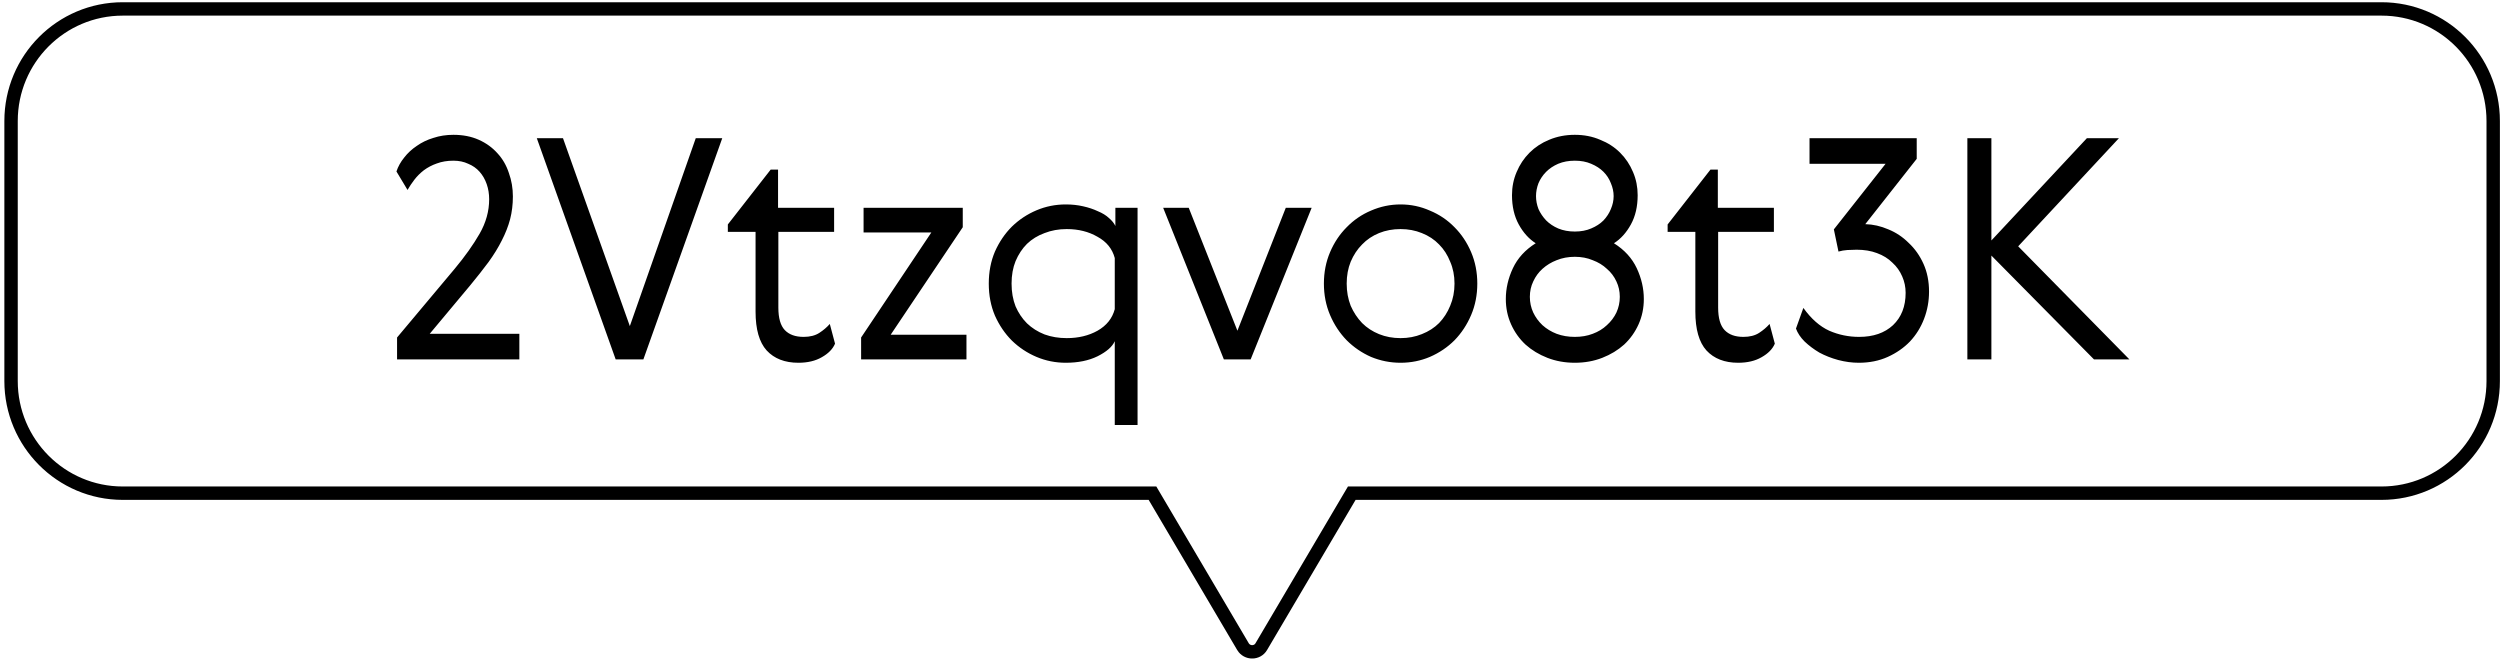 <svg xmlns="http://www.w3.org/2000/svg" width="560" height="148" viewBox="0 0 560 148" fill="none">
  <g clip-path="url(#clip0_5247_10784)">
    <path d="M258.592 111.211L258.157 110.473H257.3H27.497C13.674 110.473 2.477 99.207 2.477 85.356V27.117C2.477 13.229 13.672 2 27.497 2H533.456C547.281 2 558.477 13.229 558.477 27.117V85.356C558.477 99.244 547.281 110.473 533.456 110.473H303.653H302.797L302.361 111.211L282.528 144.842L282.522 144.852C281.635 146.382 279.363 146.413 278.424 144.841C278.424 144.84 278.423 144.838 278.422 144.837L258.592 111.211Z" stroke="black" stroke-width="3"></path>
    <path d="M116.335 74.773V80.5H88.942V75.601L101.845 60.214C104.145 57.454 106.008 54.832 107.434 52.348C108.86 49.864 109.573 47.288 109.573 44.62C109.573 43.424 109.389 42.297 109.021 41.239C108.653 40.181 108.124 39.261 107.434 38.479C106.744 37.697 105.893 37.099 104.881 36.685C103.915 36.225 102.811 35.995 101.569 35.995C100.189 35.995 98.947 36.202 97.843 36.616C96.785 36.984 95.819 37.49 94.945 38.134C94.117 38.778 93.404 39.491 92.806 40.273C92.208 41.055 91.702 41.814 91.288 42.55L88.804 38.41C89.172 37.306 89.747 36.271 90.529 35.305C91.311 34.293 92.254 33.419 93.358 32.683C94.462 31.901 95.704 31.303 97.084 30.889C98.464 30.429 99.959 30.199 101.569 30.199C103.685 30.199 105.571 30.567 107.227 31.303C108.883 32.039 110.286 33.051 111.436 34.339C112.586 35.581 113.437 37.053 113.989 38.755C114.587 40.411 114.886 42.159 114.886 43.999C114.886 45.793 114.679 47.495 114.265 49.105C113.851 50.669 113.23 52.256 112.402 53.866C111.62 55.43 110.631 57.04 109.435 58.696C108.239 60.306 106.882 62.031 105.364 63.871L96.256 74.773H116.335ZM120.245 30.958H126.11L141.083 73.048L155.849 30.958H161.783L144.119 80.5H137.909L120.245 30.958ZM187.048 76.981C186.542 78.177 185.553 79.189 184.081 80.017C182.655 80.845 180.907 81.259 178.837 81.259C175.801 81.259 173.432 80.339 171.73 78.499C170.074 76.659 169.246 73.761 169.246 69.805V51.934H163.036V50.278L172.627 37.996H174.283V46.552H186.841V51.934H174.352V68.908C174.352 71.254 174.835 72.933 175.801 73.945C176.767 74.957 178.17 75.463 180.01 75.463C181.436 75.463 182.609 75.164 183.529 74.566C184.449 73.968 185.231 73.301 185.875 72.565L187.048 76.981ZM193.441 46.552H215.659V50.899L199.513 74.98H216.487V80.5H192.889V75.601L208.621 52.072H193.441V46.552ZM249.707 95.197V76.429C249.155 77.671 247.867 78.798 245.843 79.81C243.865 80.776 241.496 81.259 238.736 81.259C236.436 81.259 234.251 80.822 232.181 79.948C230.111 79.074 228.271 77.855 226.661 76.291C225.097 74.727 223.832 72.864 222.866 70.702C221.946 68.54 221.486 66.148 221.486 63.526C221.486 60.904 221.946 58.512 222.866 56.35C223.832 54.188 225.097 52.325 226.661 50.761C228.271 49.197 230.111 47.978 232.181 47.104C234.251 46.23 236.436 45.793 238.736 45.793C240.116 45.793 241.404 45.931 242.6 46.207C243.842 46.483 244.946 46.851 245.912 47.311C246.924 47.725 247.752 48.231 248.396 48.829C249.086 49.427 249.569 50.025 249.845 50.623V46.552H254.813V95.197H249.707ZM227.489 58.489C226.891 59.961 226.592 61.64 226.592 63.526C226.592 65.412 226.891 67.114 227.489 68.632C228.133 70.104 228.984 71.369 230.042 72.427C231.146 73.485 232.457 74.313 233.975 74.911C235.493 75.463 237.149 75.739 238.943 75.739C241.565 75.739 243.865 75.187 245.843 74.083C247.867 72.933 249.155 71.323 249.707 69.253V57.799C249.155 55.729 247.867 54.142 245.843 53.038C243.865 51.888 241.565 51.313 238.943 51.313C237.149 51.313 235.493 51.612 233.975 52.21C232.457 52.762 231.146 53.567 230.042 54.625C228.984 55.683 228.133 56.971 227.489 58.489ZM274.144 80.5L260.551 46.552H266.278L277.18 74.083L288.013 46.552H293.809L280.147 80.5H274.144ZM297.933 70.564C297.013 68.402 296.553 66.056 296.553 63.526C296.553 60.996 297.013 58.65 297.933 56.488C298.853 54.326 300.095 52.463 301.659 50.899C303.223 49.289 305.04 48.047 307.11 47.173C309.226 46.253 311.434 45.793 313.734 45.793C316.034 45.793 318.219 46.253 320.289 47.173C322.405 48.047 324.245 49.289 325.809 50.899C327.373 52.463 328.615 54.326 329.535 56.488C330.455 58.65 330.915 60.996 330.915 63.526C330.915 66.056 330.455 68.402 329.535 70.564C328.615 72.726 327.373 74.612 325.809 76.222C324.245 77.786 322.405 79.028 320.289 79.948C318.219 80.822 316.034 81.259 313.734 81.259C311.434 81.259 309.226 80.822 307.11 79.948C305.04 79.028 303.223 77.786 301.659 76.222C300.095 74.612 298.853 72.726 297.933 70.564ZM313.734 51.313C311.986 51.313 310.376 51.612 308.904 52.21C307.432 52.808 306.167 53.659 305.109 54.763C304.051 55.821 303.2 57.109 302.556 58.627C301.958 60.099 301.659 61.732 301.659 63.526C301.659 65.32 301.958 66.976 302.556 68.494C303.2 69.966 304.051 71.254 305.109 72.358C306.167 73.416 307.432 74.244 308.904 74.842C310.376 75.44 311.986 75.739 313.734 75.739C315.436 75.739 317.023 75.44 318.495 74.842C320.013 74.244 321.301 73.416 322.359 72.358C323.417 71.254 324.245 69.966 324.843 68.494C325.487 66.976 325.809 65.32 325.809 63.526C325.809 61.732 325.487 60.099 324.843 58.627C324.245 57.109 323.417 55.821 322.359 54.763C321.301 53.659 320.013 52.808 318.495 52.21C317.023 51.612 315.436 51.313 313.734 51.313ZM358.902 80.155C357.016 80.891 354.969 81.259 352.761 81.259C350.553 81.259 348.506 80.891 346.62 80.155C344.734 79.419 343.101 78.43 341.721 77.188C340.341 75.9 339.26 74.382 338.478 72.634C337.696 70.886 337.305 69 337.305 66.976C337.305 64.63 337.834 62.33 338.892 60.076C339.95 57.822 341.652 55.959 343.998 54.487C342.48 53.521 341.215 52.118 340.203 50.278C339.191 48.438 338.685 46.253 338.685 43.723C338.685 41.883 339.03 40.158 339.72 38.548C340.41 36.892 341.376 35.443 342.618 34.201C343.86 32.959 345.332 31.993 347.034 31.303C348.782 30.567 350.691 30.199 352.761 30.199C354.831 30.199 356.717 30.567 358.419 31.303C360.167 31.993 361.662 32.959 362.904 34.201C364.146 35.443 365.112 36.892 365.802 38.548C366.492 40.158 366.837 41.883 366.837 43.723C366.837 46.253 366.331 48.438 365.319 50.278C364.307 52.118 363.042 53.521 361.524 54.487C363.87 55.959 365.572 57.822 366.63 60.076C367.688 62.33 368.217 64.63 368.217 66.976C368.217 69 367.826 70.886 367.044 72.634C366.262 74.382 365.181 75.9 363.801 77.188C362.421 78.43 360.788 79.419 358.902 80.155ZM348.69 74.773C349.932 75.233 351.289 75.463 352.761 75.463C354.233 75.463 355.567 75.233 356.763 74.773C358.005 74.313 359.063 73.669 359.937 72.841C360.857 72.013 361.57 71.07 362.076 70.012C362.582 68.908 362.835 67.735 362.835 66.493C362.835 65.251 362.582 64.101 362.076 63.043C361.57 61.939 360.857 60.996 359.937 60.214C359.063 59.386 358.005 58.742 356.763 58.282C355.567 57.776 354.233 57.523 352.761 57.523C351.289 57.523 349.932 57.776 348.69 58.282C347.494 58.742 346.436 59.386 345.516 60.214C344.642 60.996 343.952 61.939 343.446 63.043C342.94 64.101 342.687 65.251 342.687 66.493C342.687 67.735 342.94 68.908 343.446 70.012C343.952 71.07 344.642 72.013 345.516 72.841C346.436 73.669 347.494 74.313 348.69 74.773ZM360.834 46.828C361.248 45.862 361.455 44.896 361.455 43.93C361.455 42.964 361.248 41.998 360.834 41.032C360.466 40.066 359.914 39.215 359.178 38.479C358.442 37.743 357.522 37.145 356.418 36.685C355.36 36.225 354.141 35.995 352.761 35.995C351.381 35.995 350.139 36.225 349.035 36.685C347.977 37.145 347.08 37.743 346.344 38.479C345.608 39.215 345.033 40.066 344.619 41.032C344.251 41.998 344.067 42.964 344.067 43.93C344.067 44.896 344.251 45.862 344.619 46.828C345.033 47.748 345.608 48.599 346.344 49.381C347.08 50.117 347.977 50.715 349.035 51.175C350.139 51.635 351.381 51.865 352.761 51.865C354.141 51.865 355.36 51.635 356.418 51.175C357.522 50.715 358.442 50.117 359.178 49.381C359.914 48.599 360.466 47.748 360.834 46.828ZM397.56 76.981C397.054 78.177 396.065 79.189 394.593 80.017C393.167 80.845 391.419 81.259 389.349 81.259C386.313 81.259 383.944 80.339 382.242 78.499C380.586 76.659 379.758 73.761 379.758 69.805V51.934H373.548V50.278L383.139 37.996H384.795V46.552H397.353V51.934H384.864V68.908C384.864 71.254 385.347 72.933 386.313 73.945C387.279 74.957 388.682 75.463 390.522 75.463C391.948 75.463 393.121 75.164 394.041 74.566C394.961 73.968 395.743 73.301 396.387 72.565L397.56 76.981ZM416.442 75.463C419.616 75.463 422.146 74.589 424.032 72.841C425.918 71.047 426.861 68.632 426.861 65.596C426.861 64.308 426.608 63.089 426.102 61.939C425.596 60.743 424.86 59.708 423.894 58.834C422.974 57.914 421.824 57.201 420.444 56.695C419.11 56.189 417.592 55.936 415.89 55.936C415.246 55.936 414.556 55.959 413.82 56.005C413.13 56.051 412.463 56.166 411.819 56.35L410.784 51.382L422.376 36.685H405.333V30.958H429.345V35.581L417.822 50.209C419.57 50.255 421.295 50.646 422.997 51.382C424.699 52.072 426.217 53.084 427.551 54.418C428.931 55.706 430.035 57.27 430.863 59.11C431.691 60.95 432.105 63.02 432.105 65.32C432.105 67.436 431.737 69.46 431.001 71.392C430.265 73.324 429.207 75.026 427.827 76.498C426.447 77.924 424.791 79.074 422.859 79.948C420.927 80.822 418.765 81.259 416.373 81.259C414.855 81.259 413.314 81.052 411.75 80.638C410.232 80.224 408.829 79.672 407.541 78.982C406.299 78.246 405.195 77.418 404.229 76.498C403.309 75.578 402.665 74.612 402.297 73.6L403.953 68.977C405.701 71.415 407.633 73.117 409.749 74.083C411.865 75.003 414.096 75.463 416.442 75.463ZM440.689 30.958H446.071V53.866L467.461 30.958H474.637L452.074 55.177L476.983 80.5H469.048L446.071 57.247V80.5H440.689V30.958Z" fill="black"></path>
  </g>
  <defs>
    <clipPath id="clip0_5247_10784">
      <rect width="559" height="147" fill="white" transform="translate(0.977 0.5)"></rect>
    </clipPath>
  </defs>
</svg>
